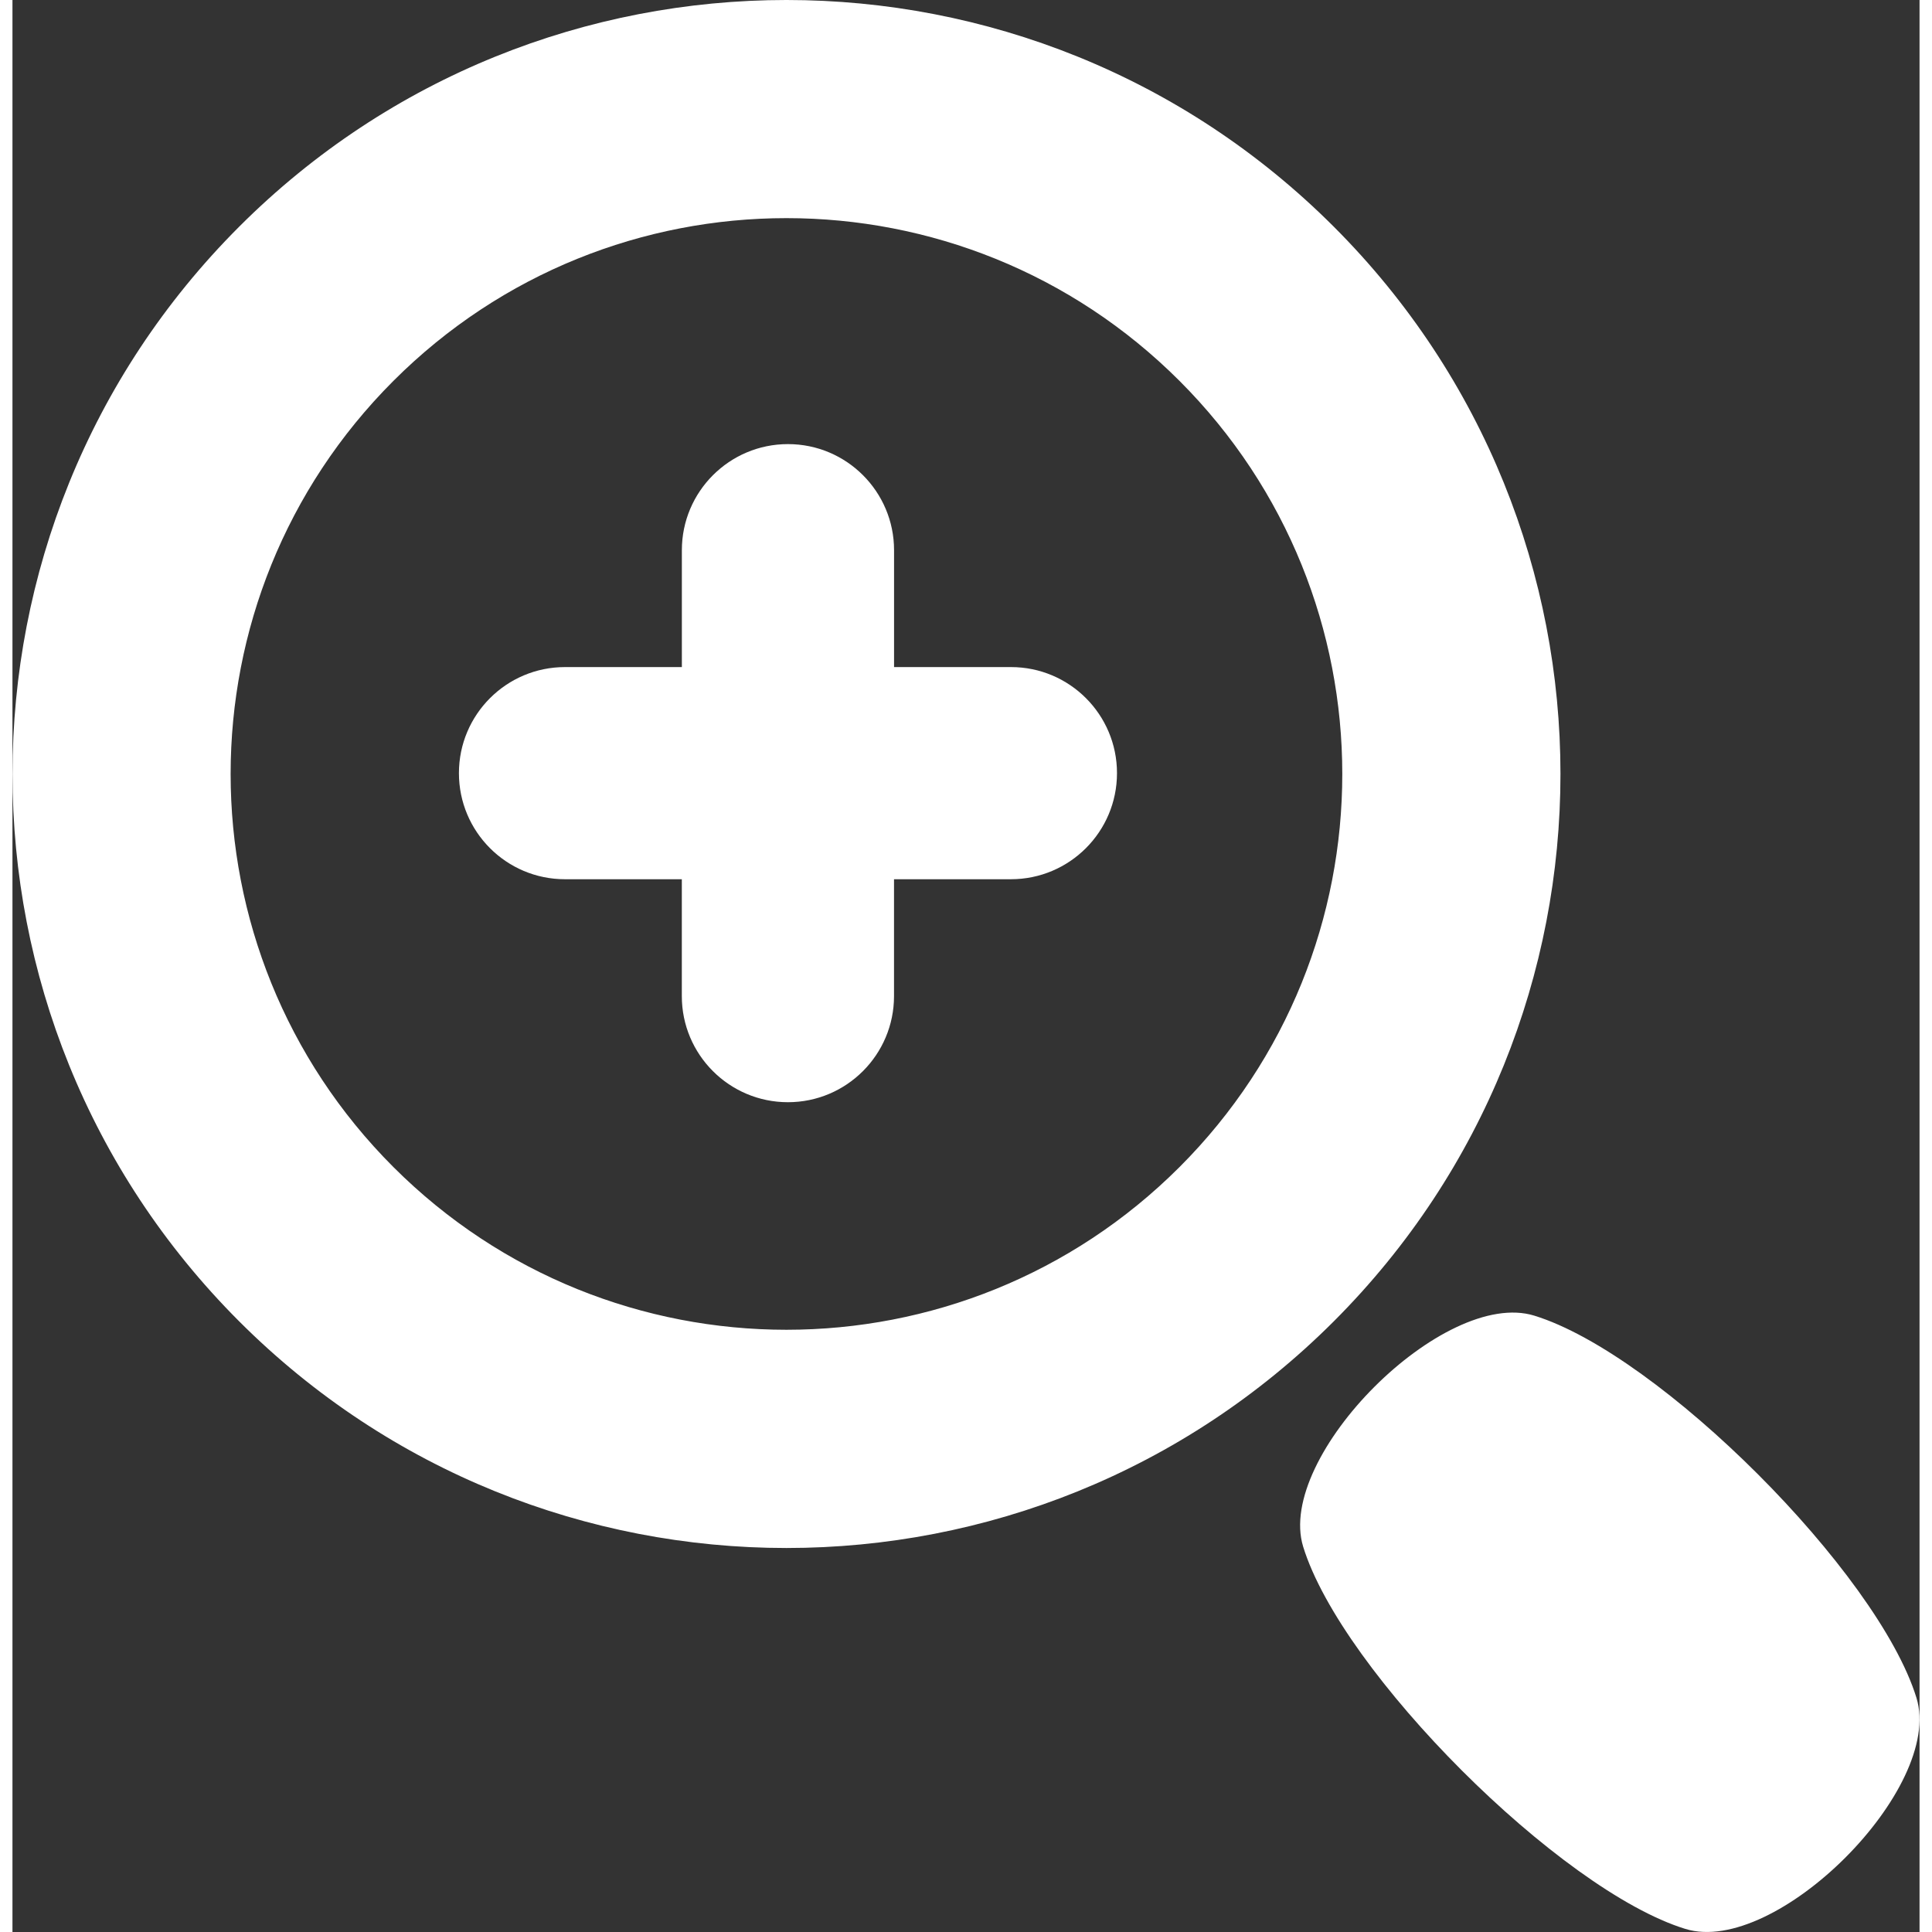 <?xml version="1.0" encoding="utf-8" ?><!DOCTYPE svg PUBLIC "-//W3C//DTD SVG 1.1//EN" "http://www.w3.org/Graphics/SVG/1.1/DTD/svg11.dtd"><svg xmlns="http://www.w3.org/2000/svg" version="1.1" id="icon" x="0px" y="0px" width="30px" height="30px" viewBox="0 0 47.597 48.219" enable-background="new 0 0 47.597 48.219" xmlns:xlink="http://www.w3.org/1999/xlink"><rect x="0" y="0" width="47.597" height="48.219" fill="#333333" stroke="none"/><path fill="#ffffff" d="M32.978,5.658c-7.543-7.544-19.777-7.544-27.32,0c-7.543,7.543-7.543,19.775,0,27.32c7.543,7.543,19.776,7.543,27.32,0  C40.521,25.434,40.521,13.201,32.978,5.658z M9.507,29.127c-5.416-5.417-5.416-14.203,0-19.62c5.417-5.417,14.203-5.417,19.621,0  c5.416,5.417,5.416,14.203,0,19.62C23.71,34.542,14.925,34.543,9.507,29.127z M41.752,48.142c-3.128-0.962-8.575-6.41-9.538-9.538  c-0.695-2.256,3.512-6.463,5.768-5.768c3.127,0.963,8.575,6.411,9.538,9.538C48.216,44.63,44.009,48.837,41.752,48.142z   M27.567,19.296c0,1.463-1.186,2.648-2.648,2.648h-2.917v2.917c0,1.462-1.186,2.648-2.648,2.648s-2.648-1.186-2.648-2.648v-2.917  H13.79c-1.462,0-2.647-1.185-2.647-2.648c0-1.462,1.186-2.647,2.647-2.647h2.917v-2.917c0-1.462,1.186-2.648,2.648-2.648  s2.648,1.186,2.648,2.648v2.917h2.917C26.382,16.648,27.567,17.834,27.567,19.296z"/></svg>
